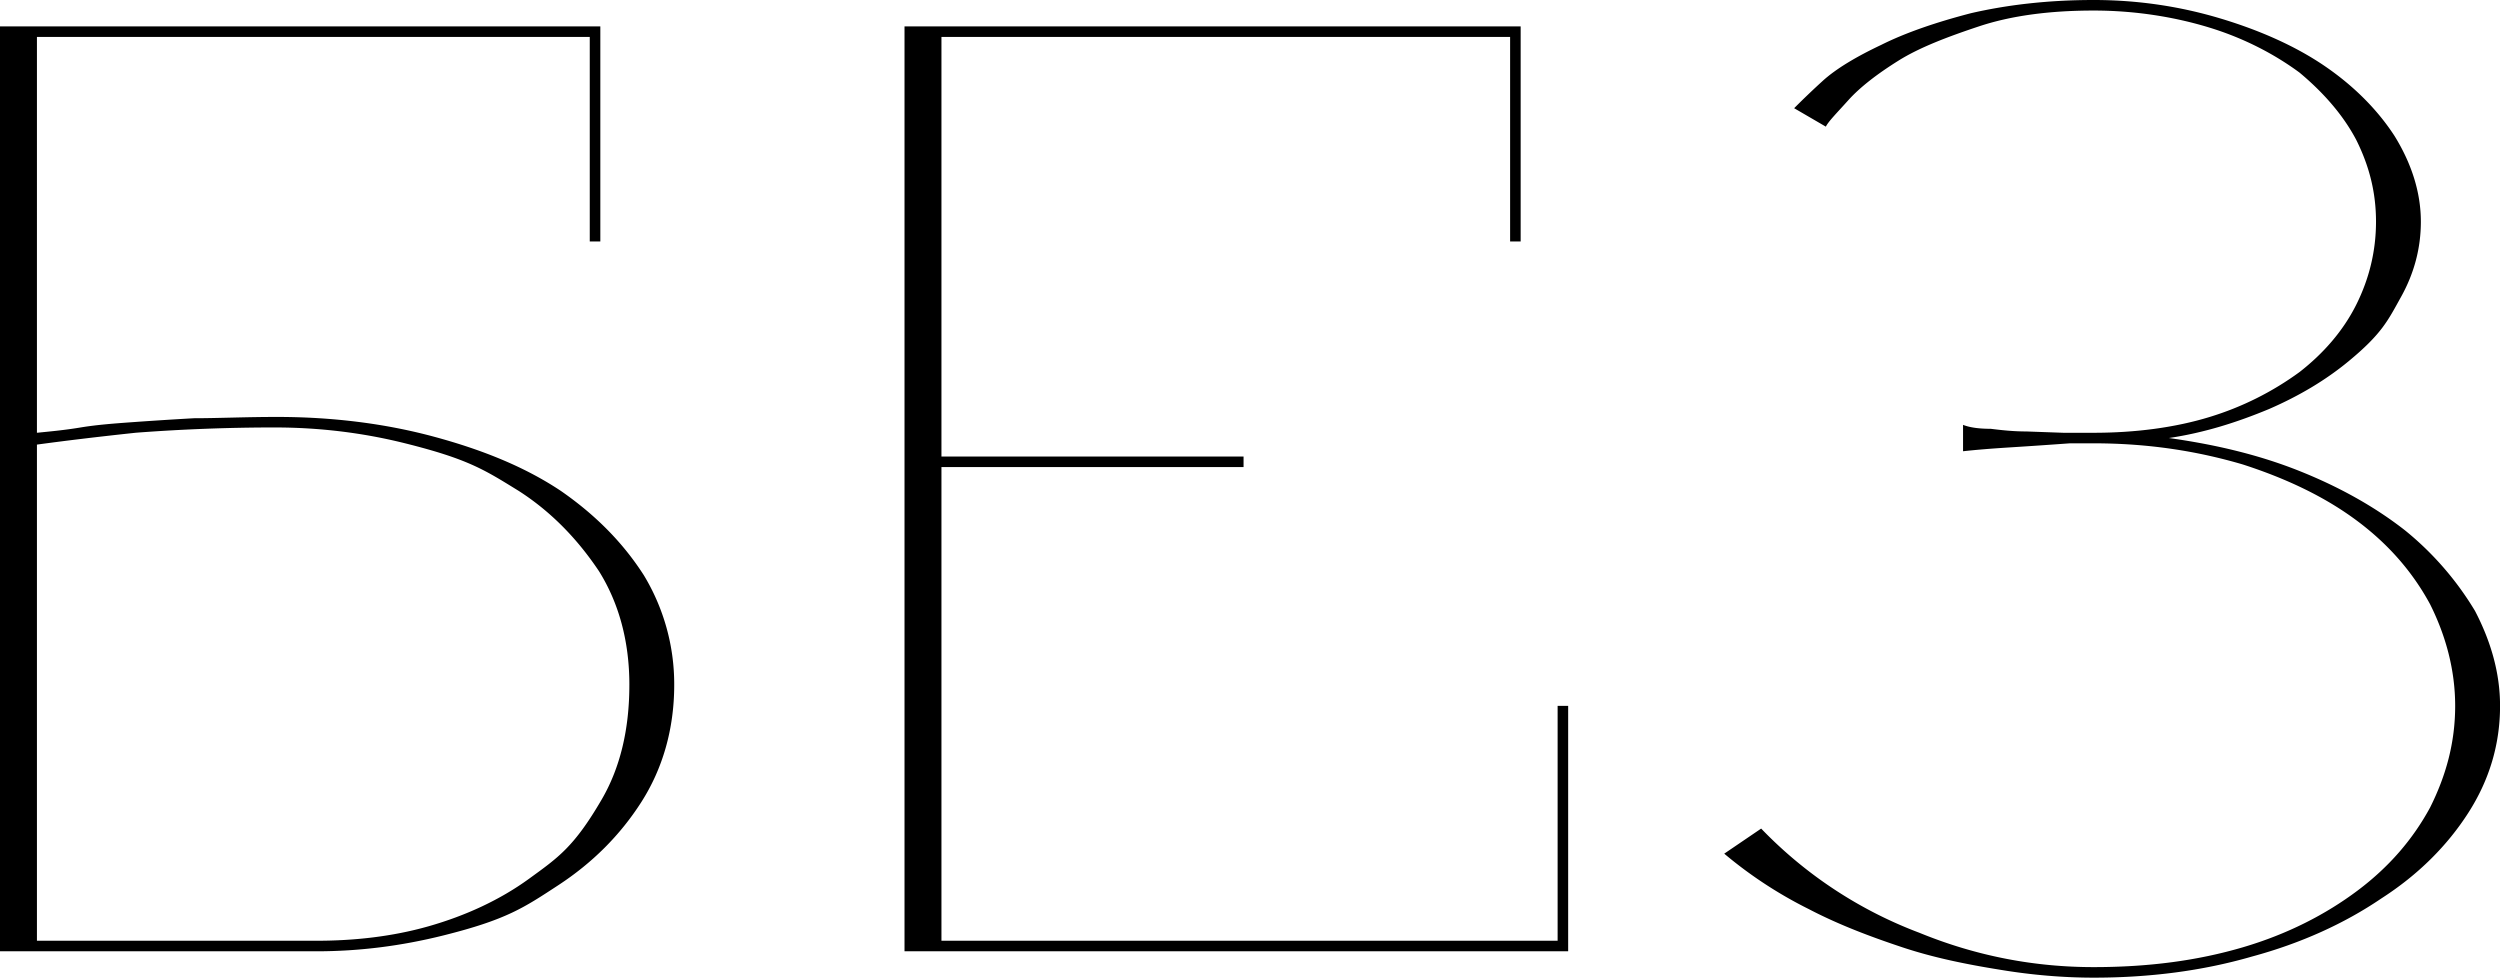 <svg width="363.802" height="142.273" viewBox="0 0 96.256 37.643" xmlns="http://www.w3.org/2000/svg"><path d="M10.668 16.053c-1.22 0-2.286.05-3.2.05-.915.052-1.677.102-2.388.153s-1.372.102-1.981.203c-.61.102-1.169.153-1.677.204V1.423h21.285v7.874h.407v-8.28H0v35.61h12.192q2.438 0 4.877-.61c2.439-.61 3.098-1.066 4.42-1.93s2.387-1.93 3.2-3.2 1.27-2.794 1.27-4.521a8.1 8.1 0 0 0-1.169-4.217c-.813-1.27-1.88-2.337-3.2-3.251-1.372-.914-2.997-1.575-4.877-2.083s-3.912-.762-6.045-.762m13.564 10.312q0 2.59-1.067 4.42c-1.067 1.83-1.676 2.235-2.794 3.048s-2.438 1.422-3.86 1.828-2.896.56-4.319.56H1.422V17.118q1.677-.229 3.81-.457a71 71 0 0 1 5.334-.203q2.592 0 5.03.61c2.438.61 3.048 1.015 4.368 1.828 1.27.813 2.286 1.88 3.1 3.099.761 1.22 1.168 2.692 1.168 4.369zM34.826 1.016v35.611h25.552v-9.449h-.406v9.043H36.248V17.984H47.88v-.407H36.248V1.423h21.895v7.874h.406v-8.28zM80.611 0c-1.829 0-3.404.203-4.724.508-1.372.356-2.54.762-3.455 1.22-.965.456-1.727.914-2.235 1.37a31 31 0 0 0-1.118 1.068l1.22.71c.101-.202.406-.507.863-1.015s1.118-1.016 1.93-1.524 1.88-.915 3.1-1.321 2.692-.61 4.419-.61c1.626 0 3.15.254 4.47.66s2.49 1.017 3.455 1.728c.914.762 1.676 1.626 2.184 2.59.508 1.017.762 2.033.762 3.15s-.254 2.185-.762 3.2-1.27 1.88-2.184 2.592a11.6 11.6 0 0 1-3.455 1.727c-1.32.406-2.844.61-4.47.61h-1.168l-1.423-.051c-.508 0-.965-.051-1.371-.102q-.686 0-1.067-.152v1.016c.457-.051 1.067-.102 1.88-.153s1.523-.101 2.235-.152h.914c2.134 0 4.013.305 5.74.813 1.728.558 3.2 1.27 4.42 2.184s2.134 1.981 2.794 3.2c.61 1.22.965 2.54.965 3.912 0 1.422-.355 2.692-.965 3.912-.66 1.219-1.575 2.286-2.794 3.2s-2.692 1.676-4.42 2.184-3.606.762-5.74.762c-2.235 0-4.47-.406-6.706-1.32a16.56 16.56 0 0 1-6.096-4.014l-1.422.966A16.4 16.4 0 0 0 69.638 35c1.169.61 2.388 1.067 3.607 1.473s2.49.66 3.76.864c1.218.203 2.438.305 3.606.305 2.134 0 4.166-.254 6.096-.813 1.88-.508 3.556-1.27 4.978-2.235 1.423-.915 2.54-2.032 3.353-3.302s1.22-2.642 1.22-4.115c0-1.27-.356-2.49-.966-3.658a11.8 11.8 0 0 0-2.692-3.098c-1.169-.915-2.54-1.677-4.064-2.286s-3.2-1.016-5.03-1.27c1.372-.204 2.642-.61 3.861-1.118q1.753-.762 3.048-1.829c1.295-1.067 1.524-1.575 2.032-2.489s.762-1.88.762-2.896c0-1.117-.355-2.235-1.016-3.302-.66-1.016-1.574-1.93-2.692-2.692S87.011 1.167 85.488.71 82.338 0 80.61 0z" aria-label="БЕЗ"/></svg>
